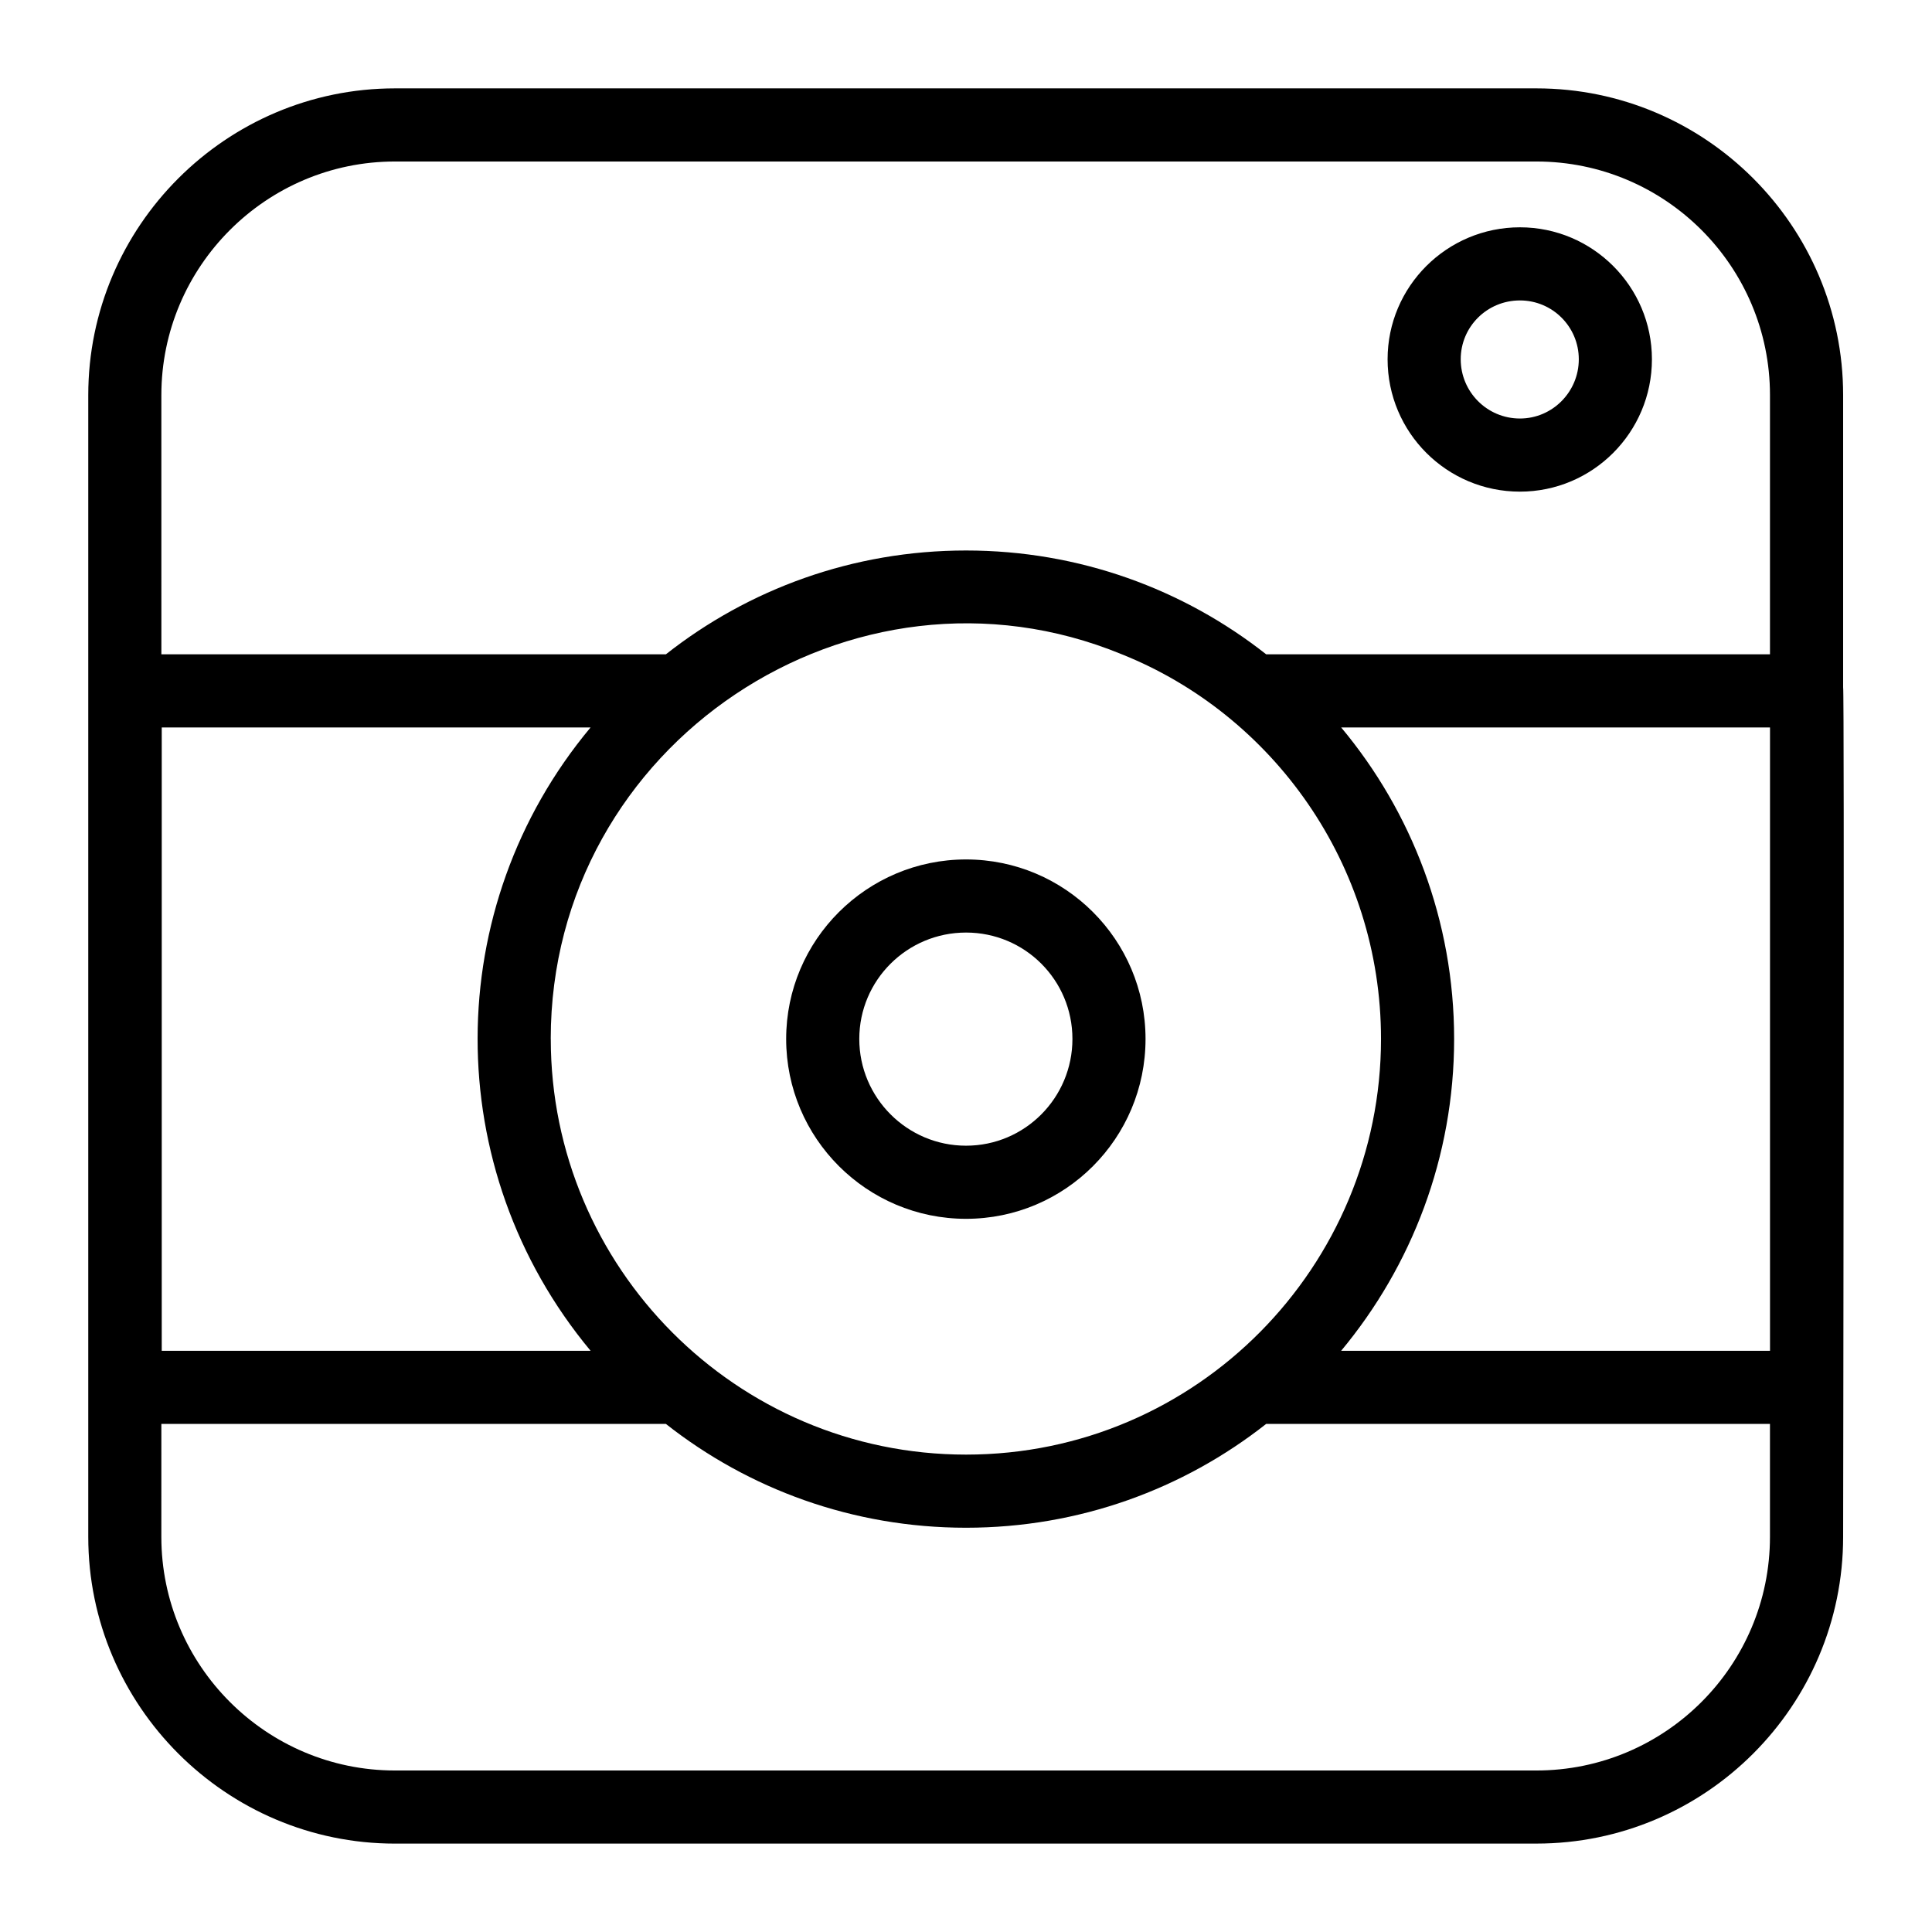 <?xml version="1.0" encoding="UTF-8"?>
<!-- Uploaded to: SVG Repo, www.svgrepo.com, Generator: SVG Repo Mixer Tools -->
<svg fill="#000000" width="800px" height="800px" version="1.1" viewBox="144 144 512 512" xmlns="http://www.w3.org/2000/svg">
 <g>
  <path d="m248.68 632.57h302.48c44.859 0 81.289-36.527 81.289-81.289 0.023-17.82 0.359-224.09 0-225.16v-77.414c0-44.762-36.43-81.289-81.289-81.289h-302.48c-44.762 0-81.289 36.527-81.289 81.289v302.58c0.004 44.762 36.527 81.289 81.289 81.289zm364.39-130.6h-113.65c18.699-22.477 29.938-51.352 29.938-82.645s-11.238-60.168-29.938-82.547h113.65zm-323.12-82.645c0-78.34 80.094-131.29 151.34-101.93 39.934 15.973 68.691 55.602 68.691 101.93 0 60.105-48.641 110.16-109.96 110.16-60.926 0-110.06-49.668-110.06-110.16zm10.562 82.645h-113.65v-165.19h113.65c-39.75 47.574-40.094 117 0 165.19zm-113.75-253.26c0-34.105 27.805-61.91 61.91-61.91h302.48c34.199 0 61.91 27.805 61.91 61.91v68.691h-133.51c-21.895-17.246-49.508-27.516-79.543-27.516s-57.648 10.27-79.543 27.516h-133.7zm0 272.64h133.7c21.895 17.246 49.508 27.516 79.543 27.516 30.035 0 57.648-10.27 79.543-27.516h133.51v29.938c0 34.105-27.711 61.91-61.91 61.91h-302.48c-34.105 0-61.91-27.805-61.91-61.91z"/>
  <path d="m546.8 274.29c19.281 0 34.977-15.695 34.977-35.074 0-19.281-15.695-34.977-34.977-34.977-19.379 0-35.074 15.695-35.074 34.977 0 19.379 15.695 35.074 35.074 35.074zm0-50.672c8.621 0 15.598 6.977 15.598 15.598s-6.977 15.695-15.598 15.695c-8.719 0-15.695-7.074-15.695-15.695-0.004-8.621 6.977-15.598 15.695-15.598z"/>
  <path d="m400.01 467c26.258 0 47.57-21.316 47.57-47.668 0-26.258-21.316-47.57-47.57-47.57-26.258 0-47.668 21.316-47.668 47.57 0 26.352 21.414 47.668 47.668 47.668zm0-75.863c15.598 0 28.195 12.594 28.195 28.195 0 15.598-12.594 28.289-28.195 28.289-15.598 0-28.289-12.691-28.289-28.289s12.691-28.195 28.289-28.195z"/>
 </g>
</svg>